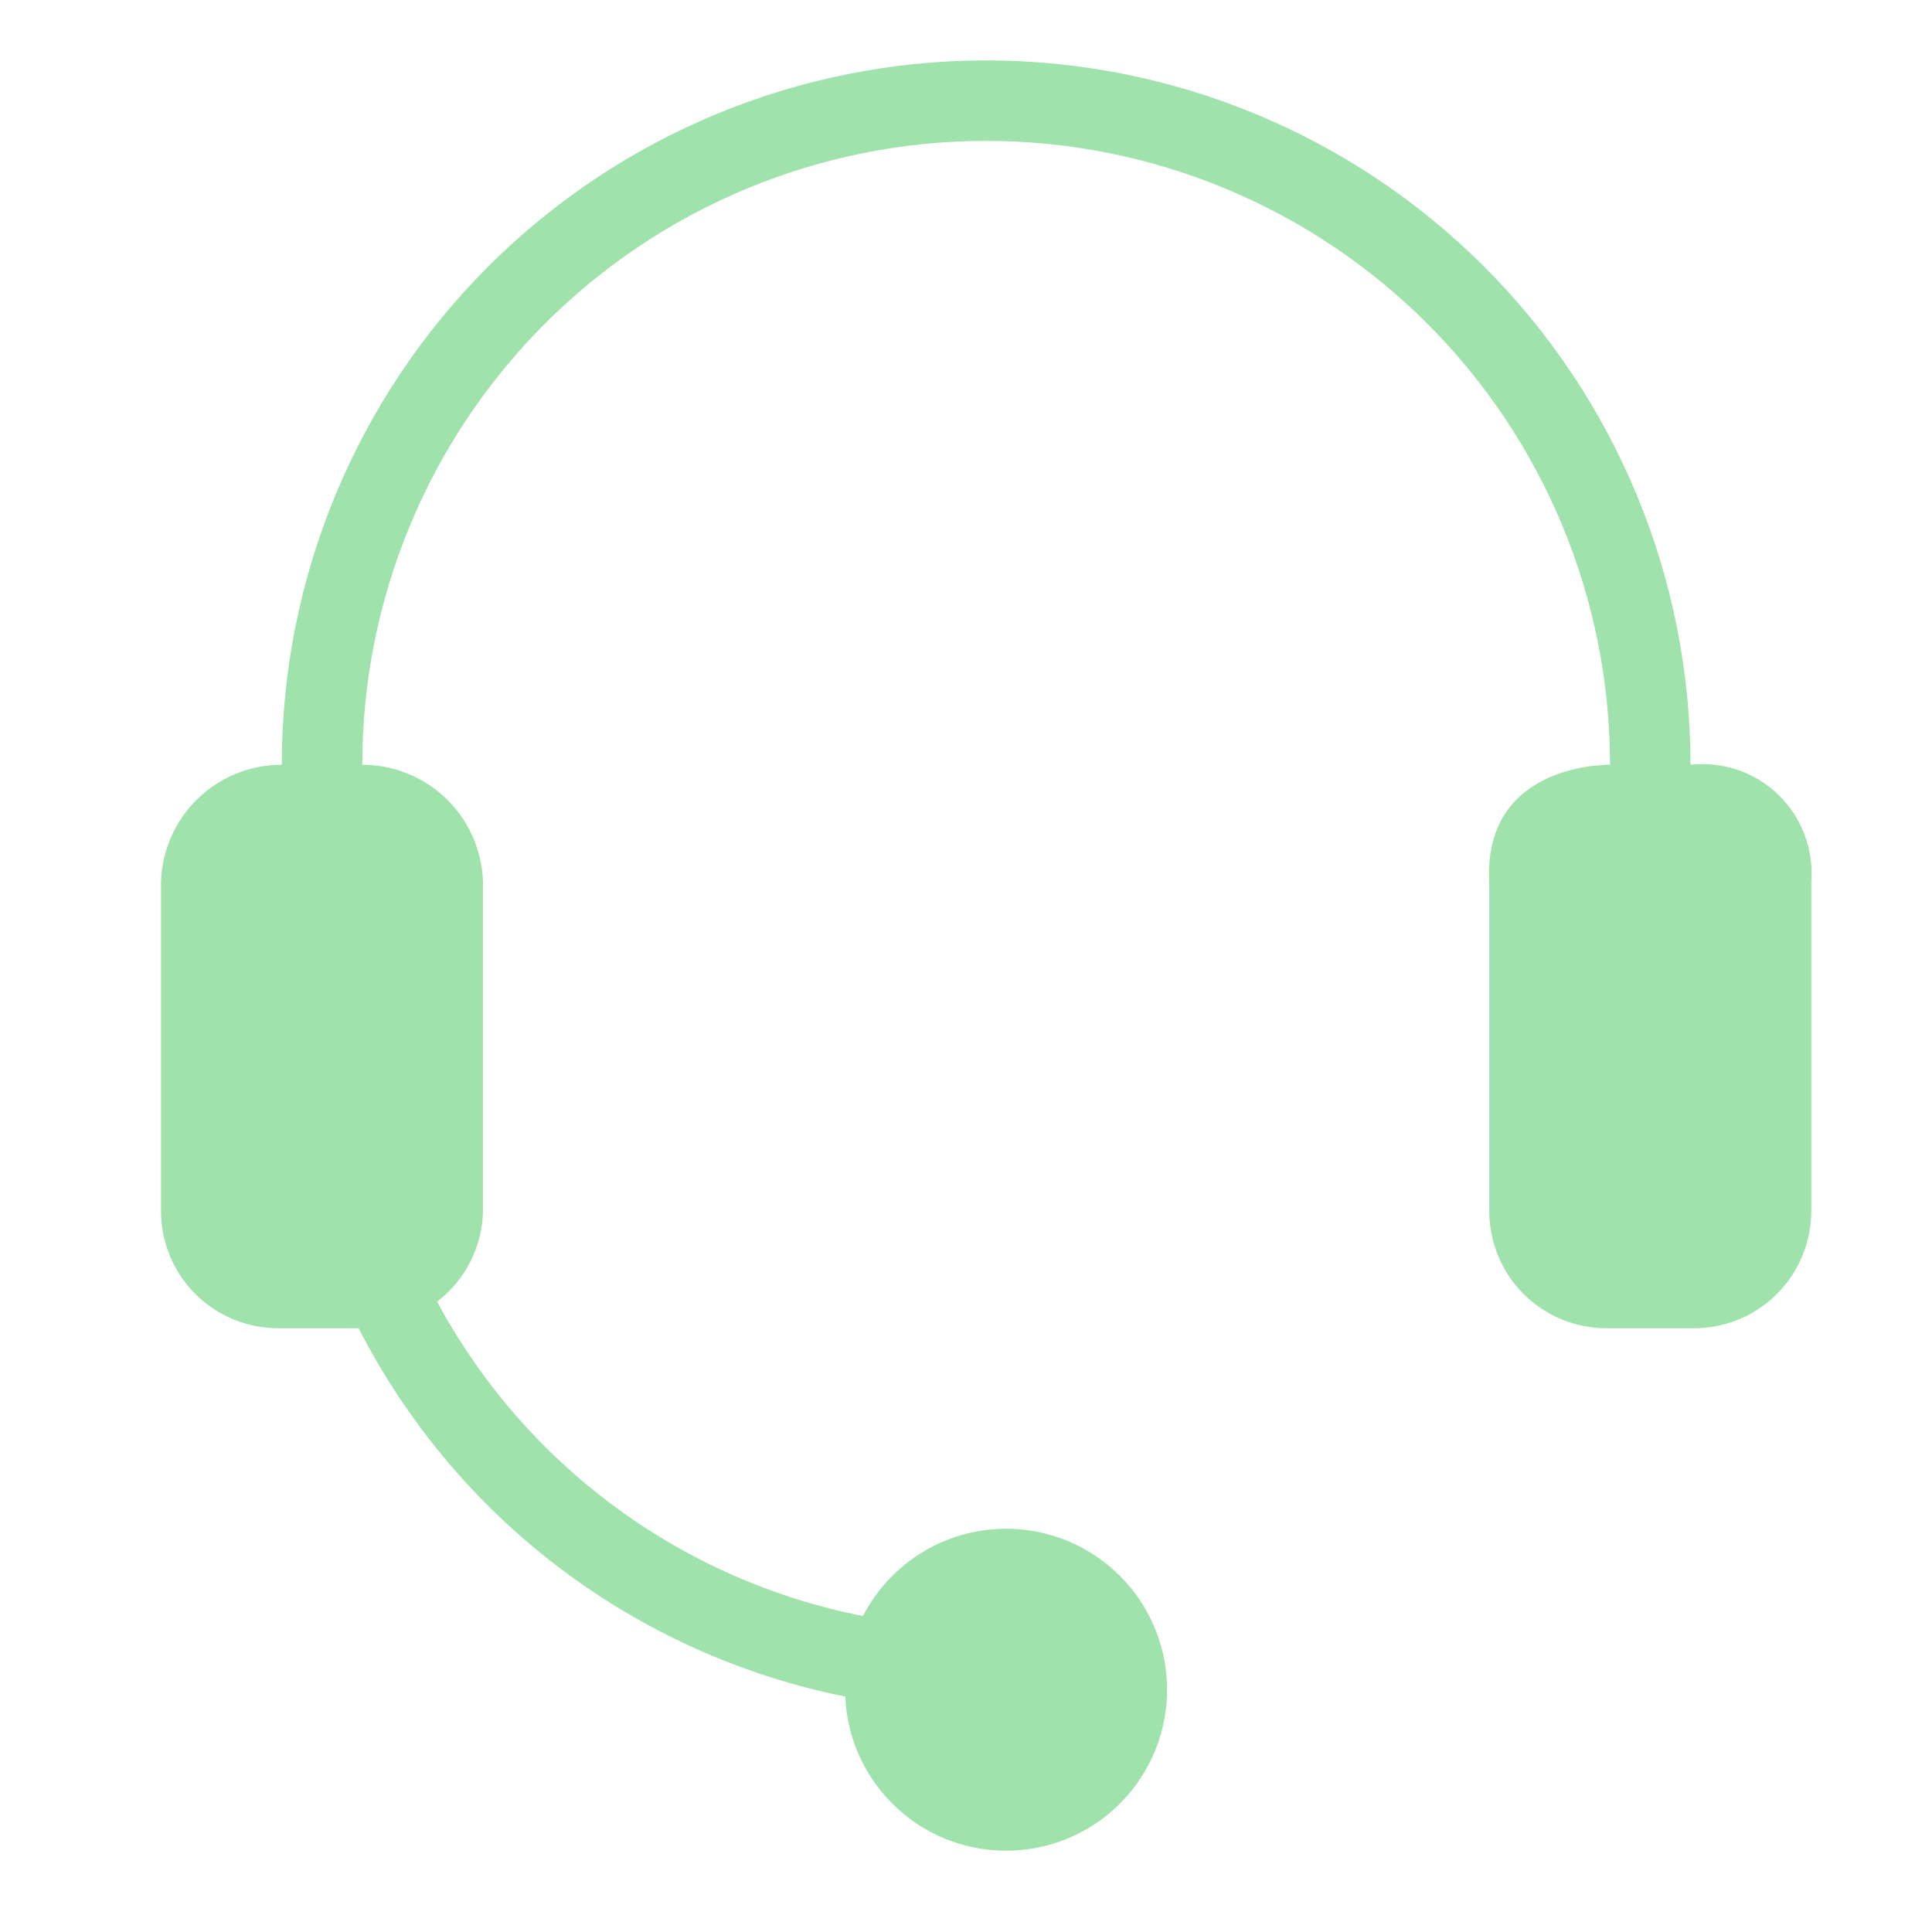 <svg width="38" height="38" viewBox="0 0 38 38" fill="none" xmlns="http://www.w3.org/2000/svg">
<path d="M33.25 15.042C33.25 11.367 31.79 7.843 29.192 5.245C26.594 2.647 23.07 1.188 19.396 1.188C15.721 1.188 12.198 2.647 9.599 5.245C7.001 7.843 5.542 11.367 5.542 15.042C4.924 15.041 4.33 15.282 3.887 15.712C3.444 16.142 3.185 16.728 3.167 17.345V23.821C3.167 24.432 3.409 25.018 3.841 25.45C4.273 25.882 4.859 26.125 5.47 26.125H7.054C8.001 27.975 9.353 29.588 11.01 30.842C12.668 32.096 14.587 32.96 16.625 33.369C16.657 34.137 16.968 34.867 17.5 35.423C18.032 35.979 18.747 36.323 19.513 36.389C20.279 36.456 21.044 36.242 21.663 35.787C22.283 35.332 22.716 34.666 22.881 33.915C23.047 33.164 22.933 32.379 22.561 31.705C22.19 31.032 21.586 30.517 20.863 30.256C20.139 29.995 19.346 30.006 18.63 30.288C17.914 30.569 17.325 31.102 16.973 31.785C15.207 31.438 13.54 30.703 12.092 29.634C10.643 28.564 9.45 27.188 8.597 25.602C8.872 25.392 9.095 25.123 9.252 24.815C9.408 24.506 9.493 24.167 9.5 23.821V17.345C9.481 16.728 9.223 16.142 8.78 15.712C8.336 15.282 7.743 15.041 7.125 15.042C7.125 11.787 8.418 8.666 10.719 6.365C13.02 4.064 16.141 2.771 19.396 2.771C22.65 2.771 25.771 4.064 28.073 6.365C30.374 8.666 31.667 11.787 31.667 15.042C31.667 15.042 29.173 14.986 29.292 17.345V23.821C29.292 24.432 29.534 25.018 29.966 25.45C30.398 25.882 30.984 26.125 31.595 26.125H33.321C33.932 26.125 34.518 25.882 34.95 25.45C35.382 25.018 35.625 24.432 35.625 23.821V17.345C35.65 17.03 35.605 16.713 35.494 16.418C35.383 16.122 35.207 15.854 34.98 15.634C34.753 15.414 34.48 15.247 34.181 15.144C33.882 15.042 33.564 15.007 33.25 15.042Z" fill="#9FE2AC"/>
</svg>
